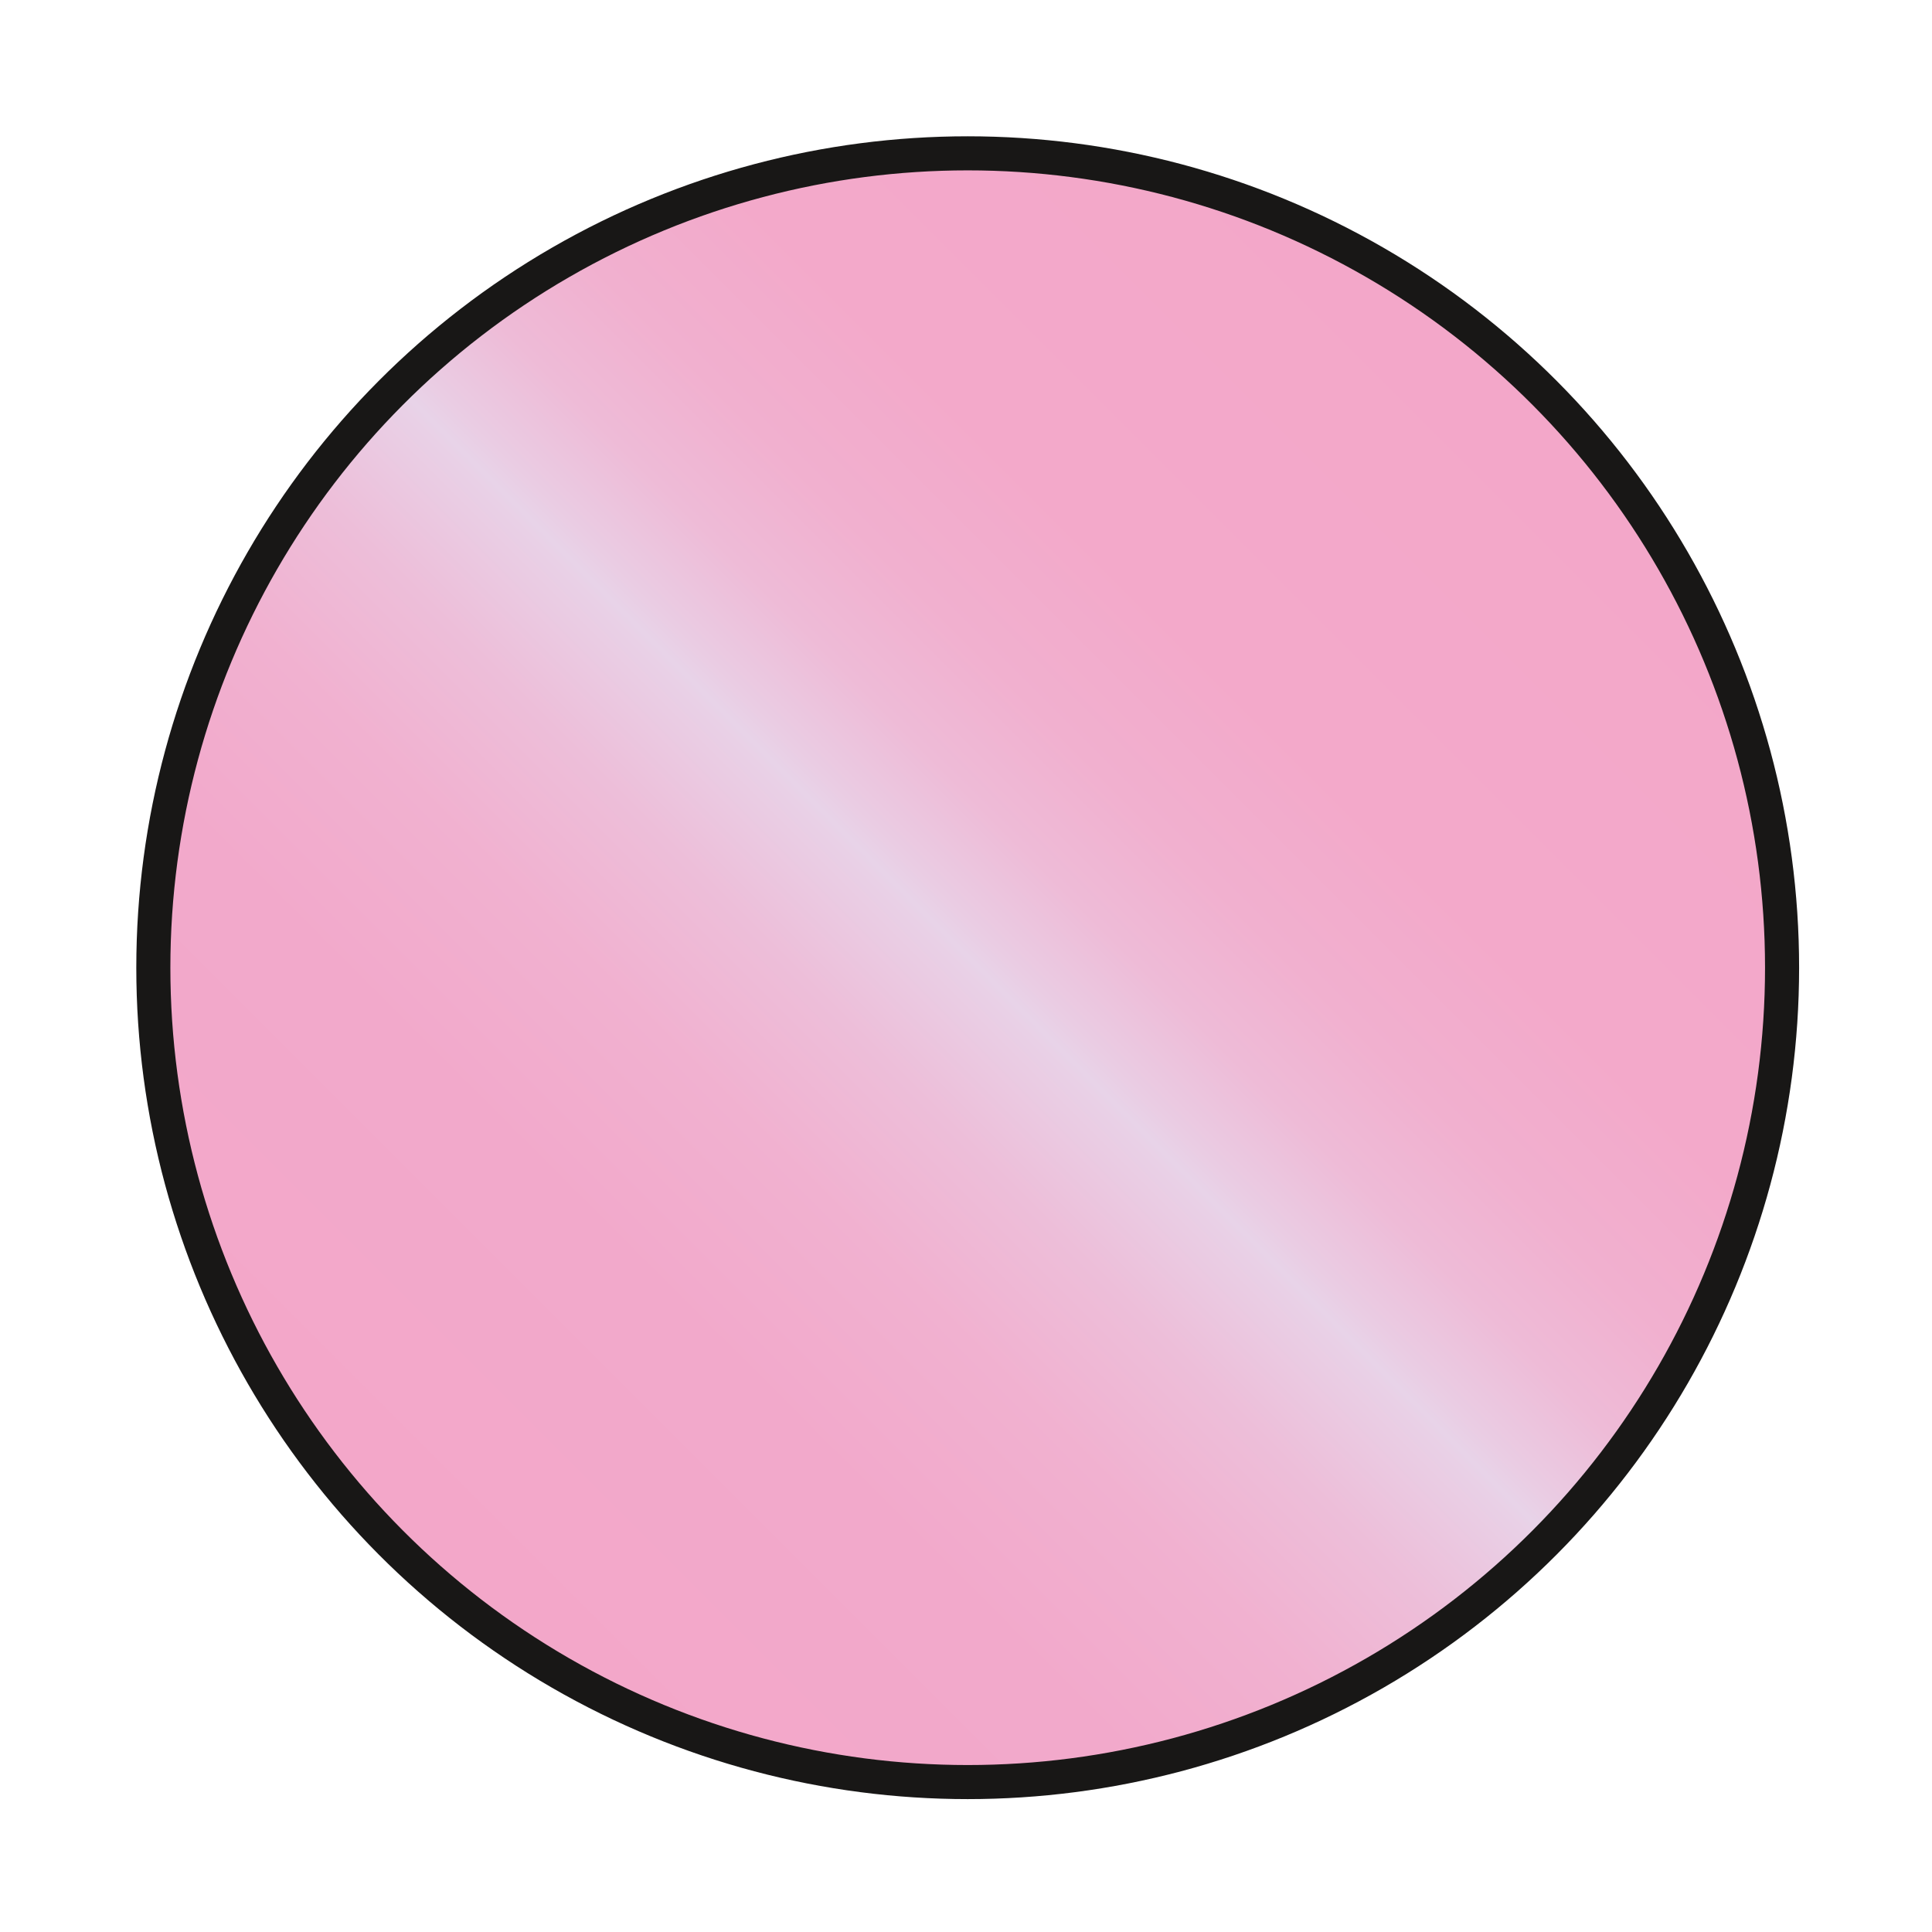 <?xml version="1.0" encoding="utf-8"?>
<!-- Generator: Adobe Illustrator 27.0.1, SVG Export Plug-In . SVG Version: 6.00 Build 0)  -->
<svg version="1.1" id="Layer_1" xmlns="http://www.w3.org/2000/svg" xmlns:xlink="http://www.w3.org/1999/xlink" x="0px" y="0px"
	 viewBox="0 0 56.7 56.7" style="enable-background:new 0 0 56.7 56.7;" xml:space="preserve">
<style type="text/css">
	.st0{fill:url(#SVGID_1_);stroke:#181716;stroke-miterlimit:10;}
</style>
<linearGradient id="SVGID_1_" gradientUnits="userSpaceOnUse" x1="11.5" y1="45.3" x2="45.3" y2="11.5">
	<stop  offset="0" style="stop-color:#F3A7C9"/>
	<stop  offset="0.226" style="stop-color:#F2A9CB"/>
	<stop  offset="0.338" style="stop-color:#F1B1D0"/>
	<stop  offset="0.424" style="stop-color:#EDBED9"/>
	<stop  offset="0.497" style="stop-color:#E9D0E6"/>
	<stop  offset="0.505" style="stop-color:#E8D3E8"/>
	<stop  offset="0.522" style="stop-color:#EACCE3"/>
	<stop  offset="0.576" style="stop-color:#EEBBD7"/>
	<stop  offset="0.643" style="stop-color:#F1B0CF"/>
	<stop  offset="0.738" style="stop-color:#F3A9CA"/>
	<stop  offset="1" style="stop-color:#F3A7C9"/>
</linearGradient>
<circle class="st0" cx="28.4" cy="28.4" r="23.9"/>
</svg>
